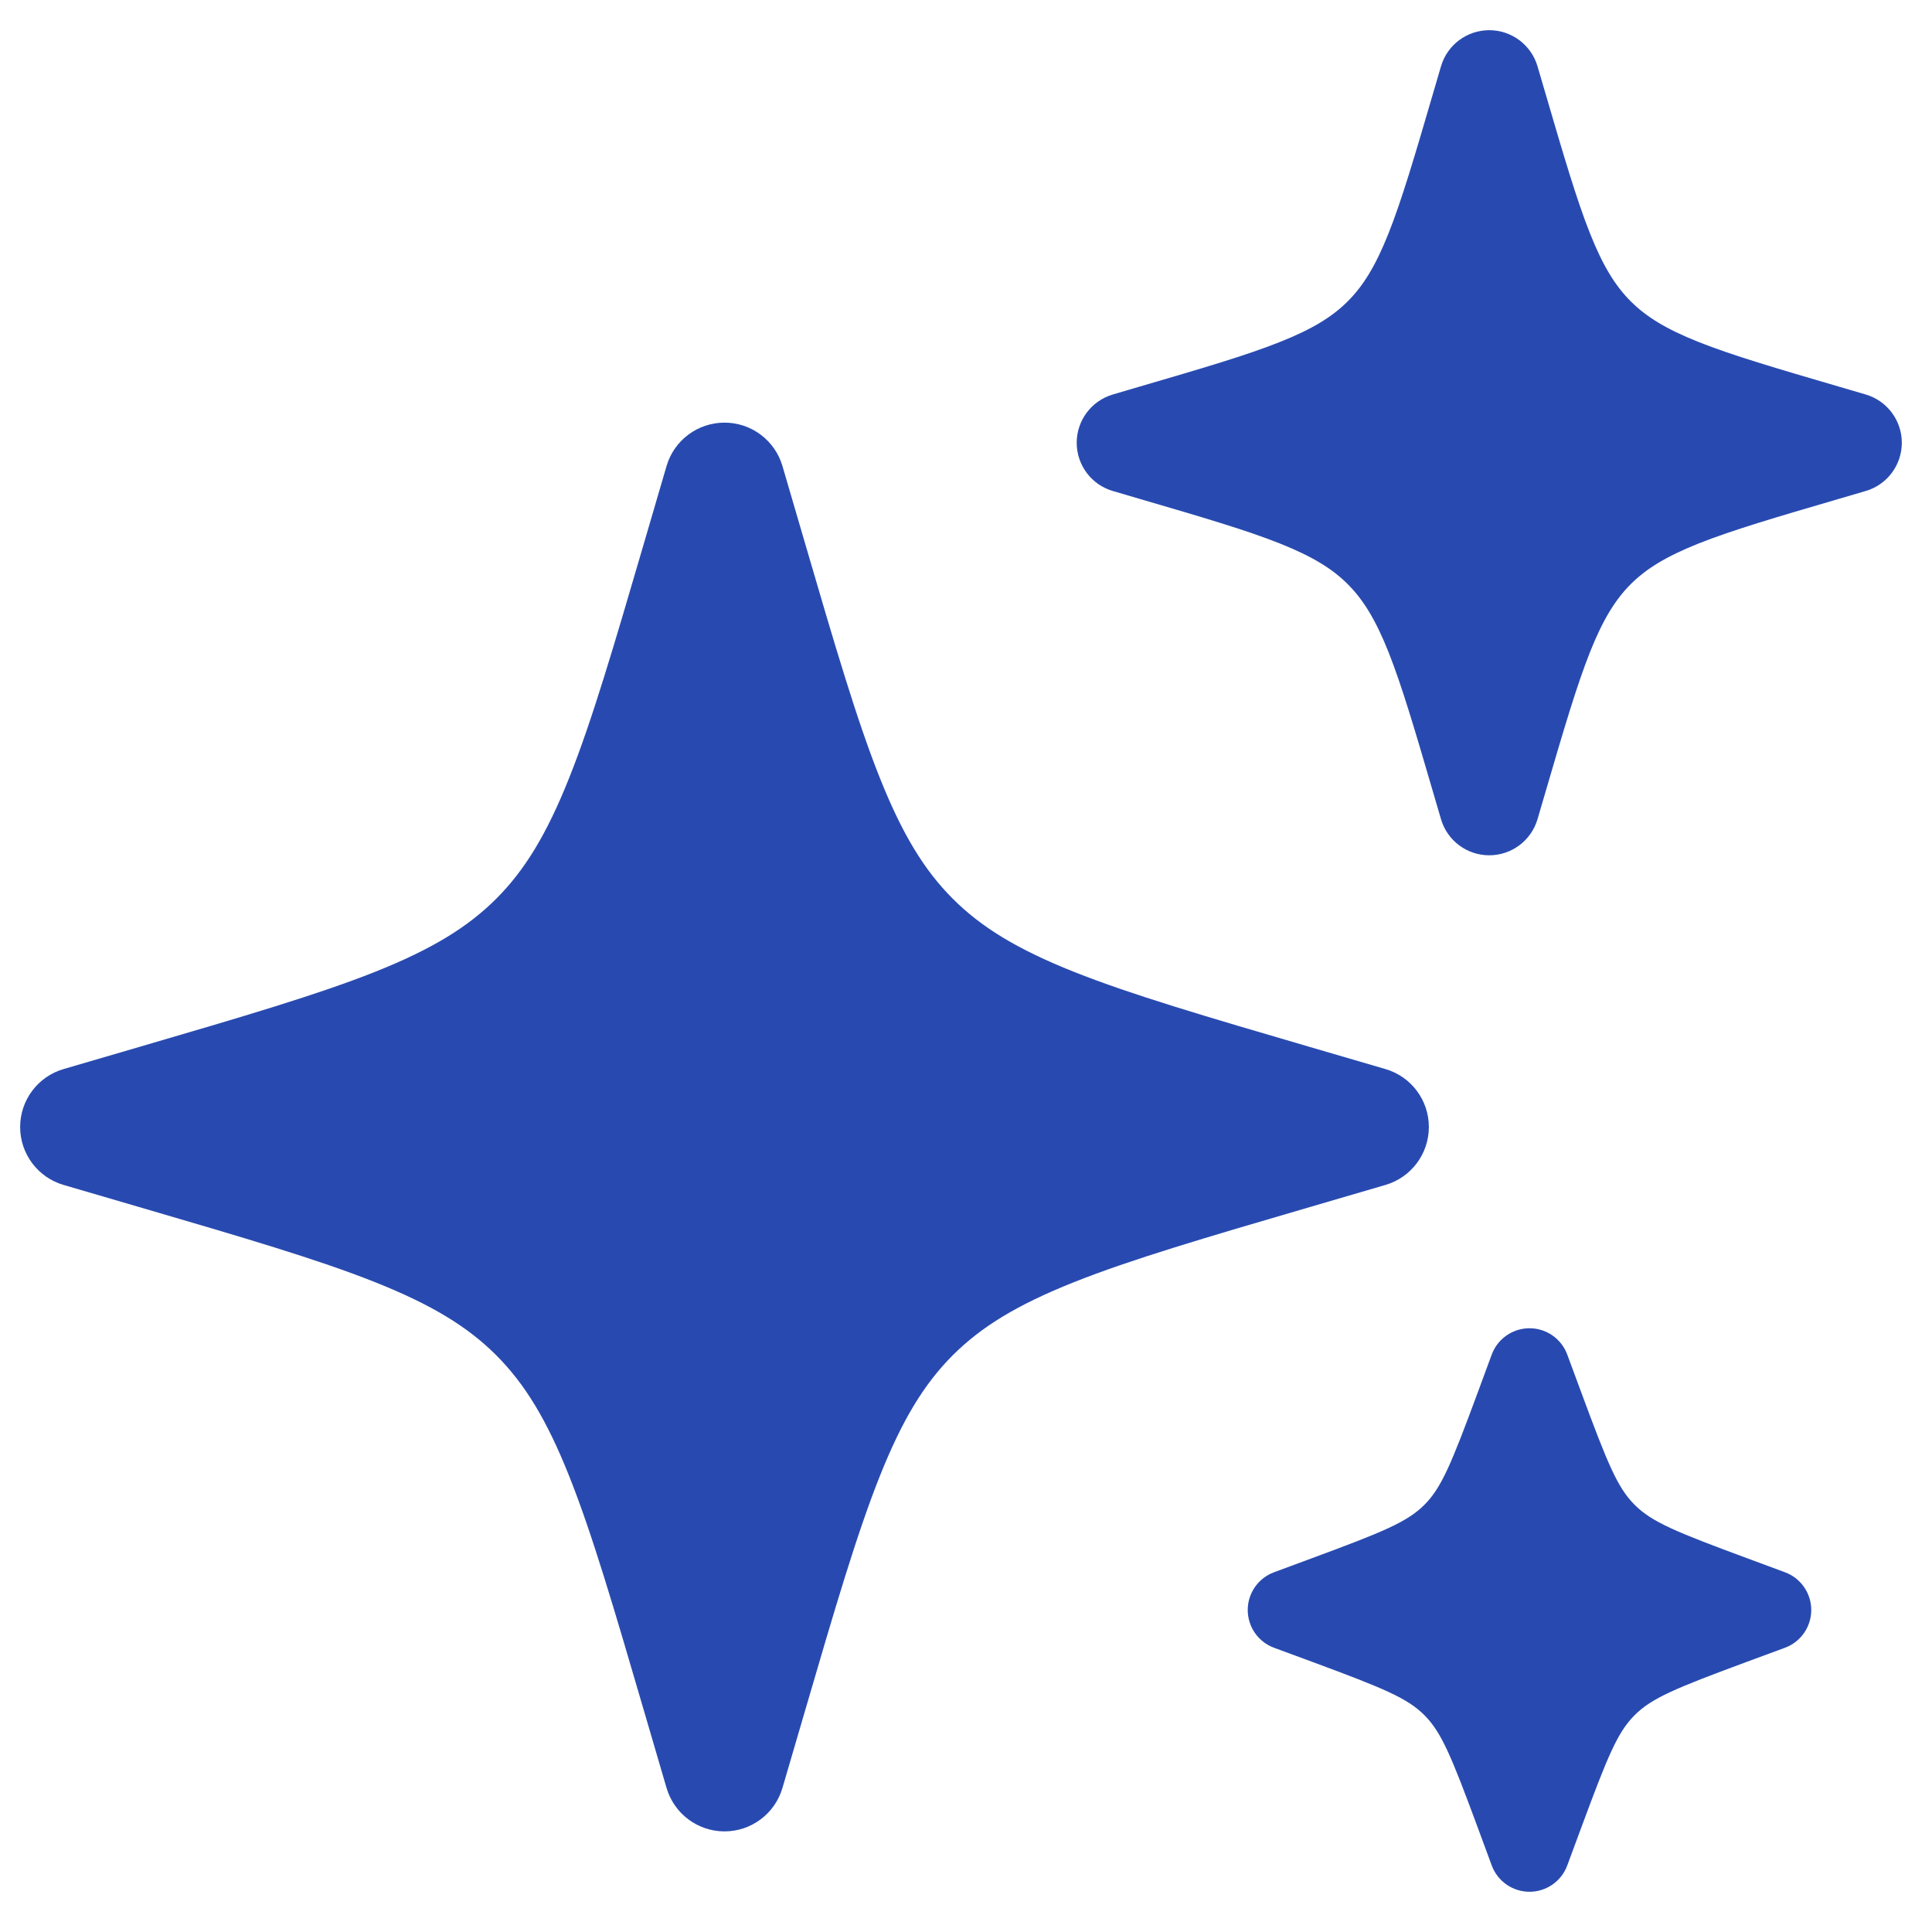 <svg width="40" height="40" viewBox="0 0 40 40" fill="none" xmlns="http://www.w3.org/2000/svg">
<path d="M30.833 0.625C31.296 0.625 31.703 0.93 31.833 1.374L31.994 1.923C32.375 3.226 32.642 4.135 32.92 4.834C33.19 5.513 33.445 5.92 33.762 6.238C34.08 6.555 34.487 6.81 35.166 7.08C35.865 7.358 36.774 7.625 38.077 8.006L38.626 8.167C39.07 8.297 39.375 8.704 39.375 9.167C39.375 9.629 39.07 10.037 38.626 10.166L38.077 10.327C36.774 10.708 35.865 10.975 35.166 11.253C34.487 11.524 34.08 11.778 33.762 12.095C33.445 12.413 33.19 12.821 32.92 13.499C32.642 14.199 32.375 15.107 31.994 16.41L31.833 16.959C31.703 17.403 31.296 17.708 30.833 17.708C30.371 17.708 29.963 17.403 29.834 16.959L29.673 16.41C29.292 15.107 29.025 14.199 28.747 13.499C28.476 12.821 28.222 12.413 27.904 12.095C27.587 11.778 27.179 11.524 26.5 11.253C25.801 10.975 24.893 10.708 23.589 10.327L23.041 10.166C22.597 10.037 22.292 9.629 22.292 9.167C22.292 8.704 22.597 8.297 23.041 8.167L23.589 8.006C24.893 7.625 25.801 7.358 26.5 7.08C27.179 6.81 27.587 6.555 27.904 6.238C28.222 5.92 28.476 5.513 28.747 4.834C29.025 4.135 29.292 3.226 29.673 1.923L29.834 1.374C29.963 0.93 30.371 0.625 30.833 0.625Z" fill="#284AB0"/>
<path d="M16.2 9.649C16.044 9.116 15.555 8.75 15 8.75C14.445 8.75 13.956 9.116 13.8 9.649L13.344 11.208C12.711 13.372 12.26 14.912 11.785 16.103C11.32 17.27 10.866 18.015 10.274 18.607C9.682 19.199 8.937 19.654 7.77 20.119C6.578 20.593 5.039 21.045 2.875 21.678L1.316 22.134C0.783 22.289 0.417 22.778 0.417 23.333C0.417 23.889 0.783 24.377 1.316 24.533L2.875 24.989C5.039 25.622 6.578 26.073 7.77 26.548C8.937 27.013 9.682 27.467 10.274 28.059C10.866 28.651 11.32 29.396 11.785 30.563C12.26 31.755 12.711 33.295 13.344 35.459L13.8 37.017C13.956 37.55 14.445 37.917 15 37.917C15.555 37.917 16.044 37.55 16.2 37.017L16.656 35.459C17.288 33.295 17.74 31.755 18.215 30.563C18.68 29.396 19.134 28.651 19.726 28.059C20.318 27.467 21.063 27.013 22.23 26.548C23.422 26.073 24.961 25.622 27.125 24.989L28.684 24.533C29.217 24.377 29.583 23.889 29.583 23.333C29.583 22.778 29.217 22.289 28.684 22.134L27.125 21.678C24.961 21.045 23.422 20.593 22.23 20.119C21.063 19.654 20.318 19.199 19.726 18.607C19.134 18.015 18.68 17.27 18.215 16.103C17.74 14.912 17.288 13.372 16.656 11.208L16.2 9.649Z" fill="#284AB0"/>
<path d="M31.667 27.5C32.015 27.5 32.327 27.717 32.448 28.044L32.735 28.819C33.285 30.305 33.487 30.8 33.844 31.156C34.2 31.513 34.695 31.715 36.181 32.265L36.956 32.552C37.283 32.673 37.5 32.985 37.5 33.333C37.5 33.682 37.283 33.994 36.956 34.115L36.181 34.401C34.695 34.951 34.2 35.154 33.844 35.51C33.487 35.867 33.285 36.362 32.735 37.848L32.448 38.623C32.327 38.95 32.015 39.167 31.667 39.167C31.318 39.167 31.006 38.95 30.885 38.623L30.599 37.848C30.049 36.362 29.846 35.867 29.49 35.51C29.133 35.154 28.638 34.951 27.152 34.401L26.377 34.115C26.05 33.994 25.833 33.682 25.833 33.333C25.833 32.985 26.05 32.673 26.377 32.552L27.152 32.265C28.638 31.715 29.133 31.513 29.49 31.156C29.846 30.8 30.049 30.305 30.599 28.819L30.885 28.044C31.006 27.717 31.318 27.5 31.667 27.5Z" fill="#284AB0"/>
</svg>
